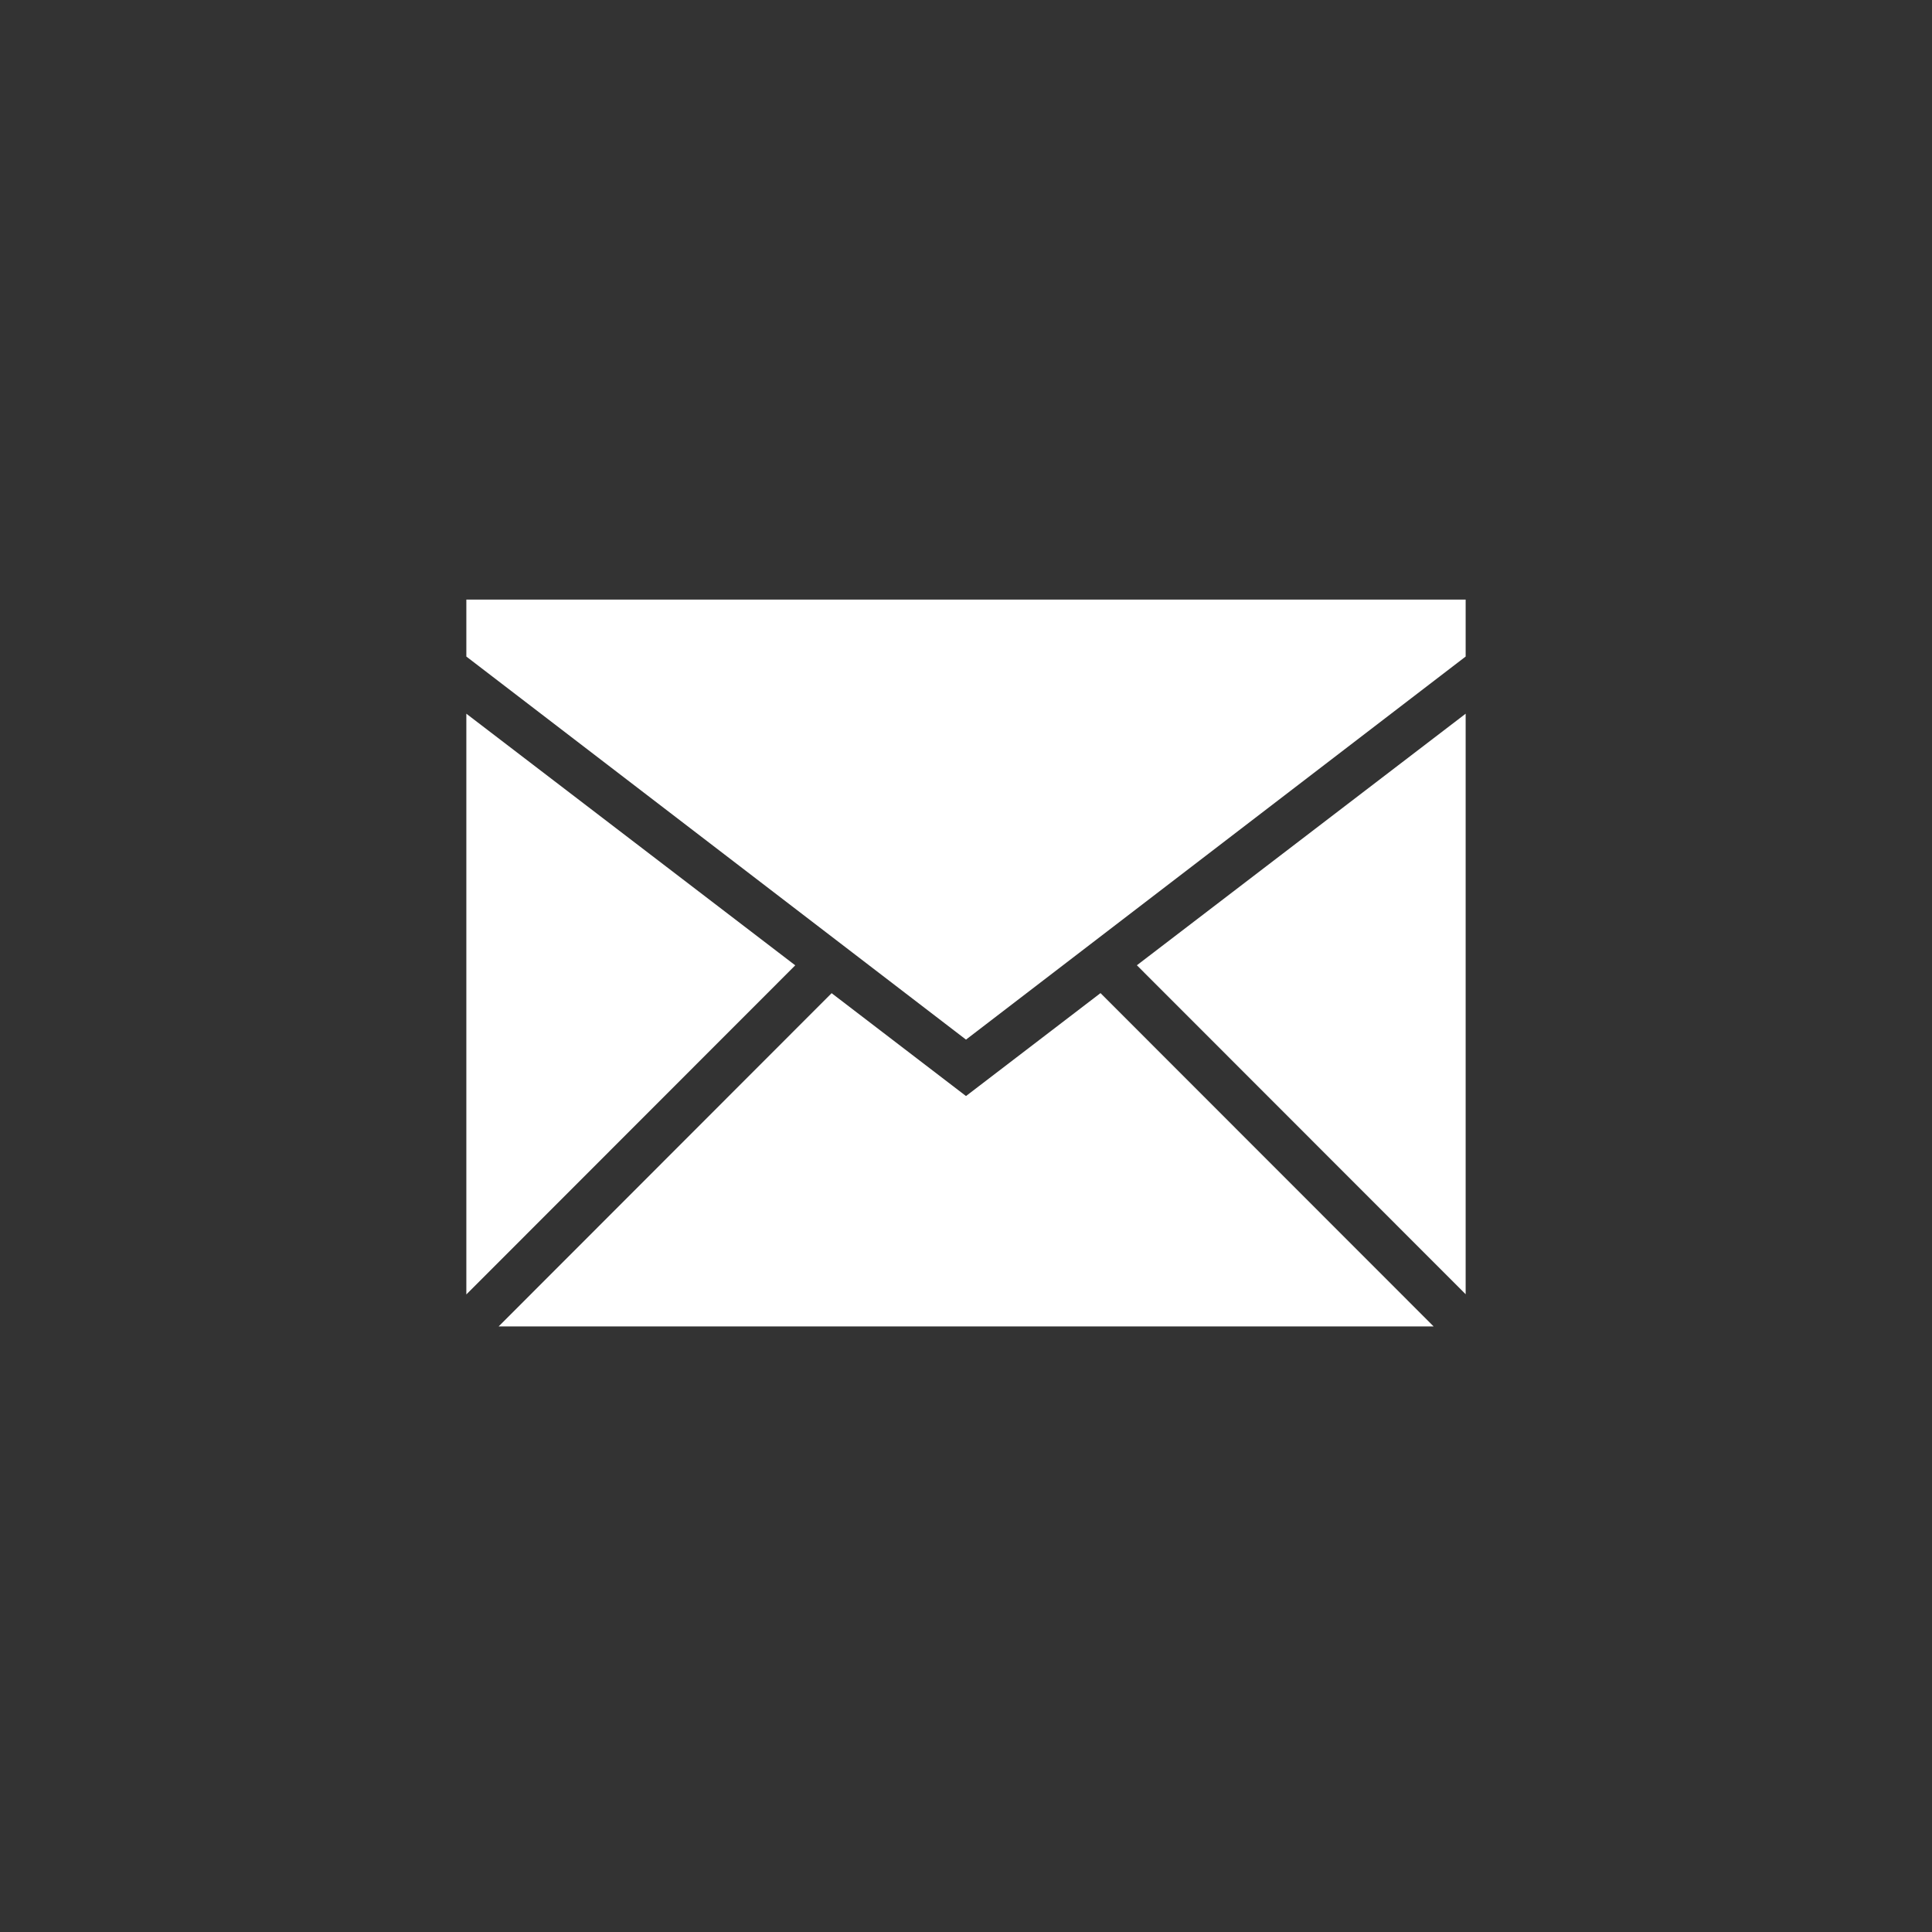 <svg width="29" height="29" xmlns="http://www.w3.org/2000/svg"><rect width="100%" height="100%" fill="#333333" stroke="none"/><title>Artboard Copy</title><path d="M21.518 19.91H7.485l4.998-5.002 2.017 1.544 2.019-1.545 4.999 5.002zm.482-.483v-8.714l-4.935 3.776L22 19.427zM7 19.43v-8.717l4.937 3.777L7 19.43zm15-9.575V9H7v.855l7.5 5.75 7.5-5.75z" fill="#FFF"/></svg>